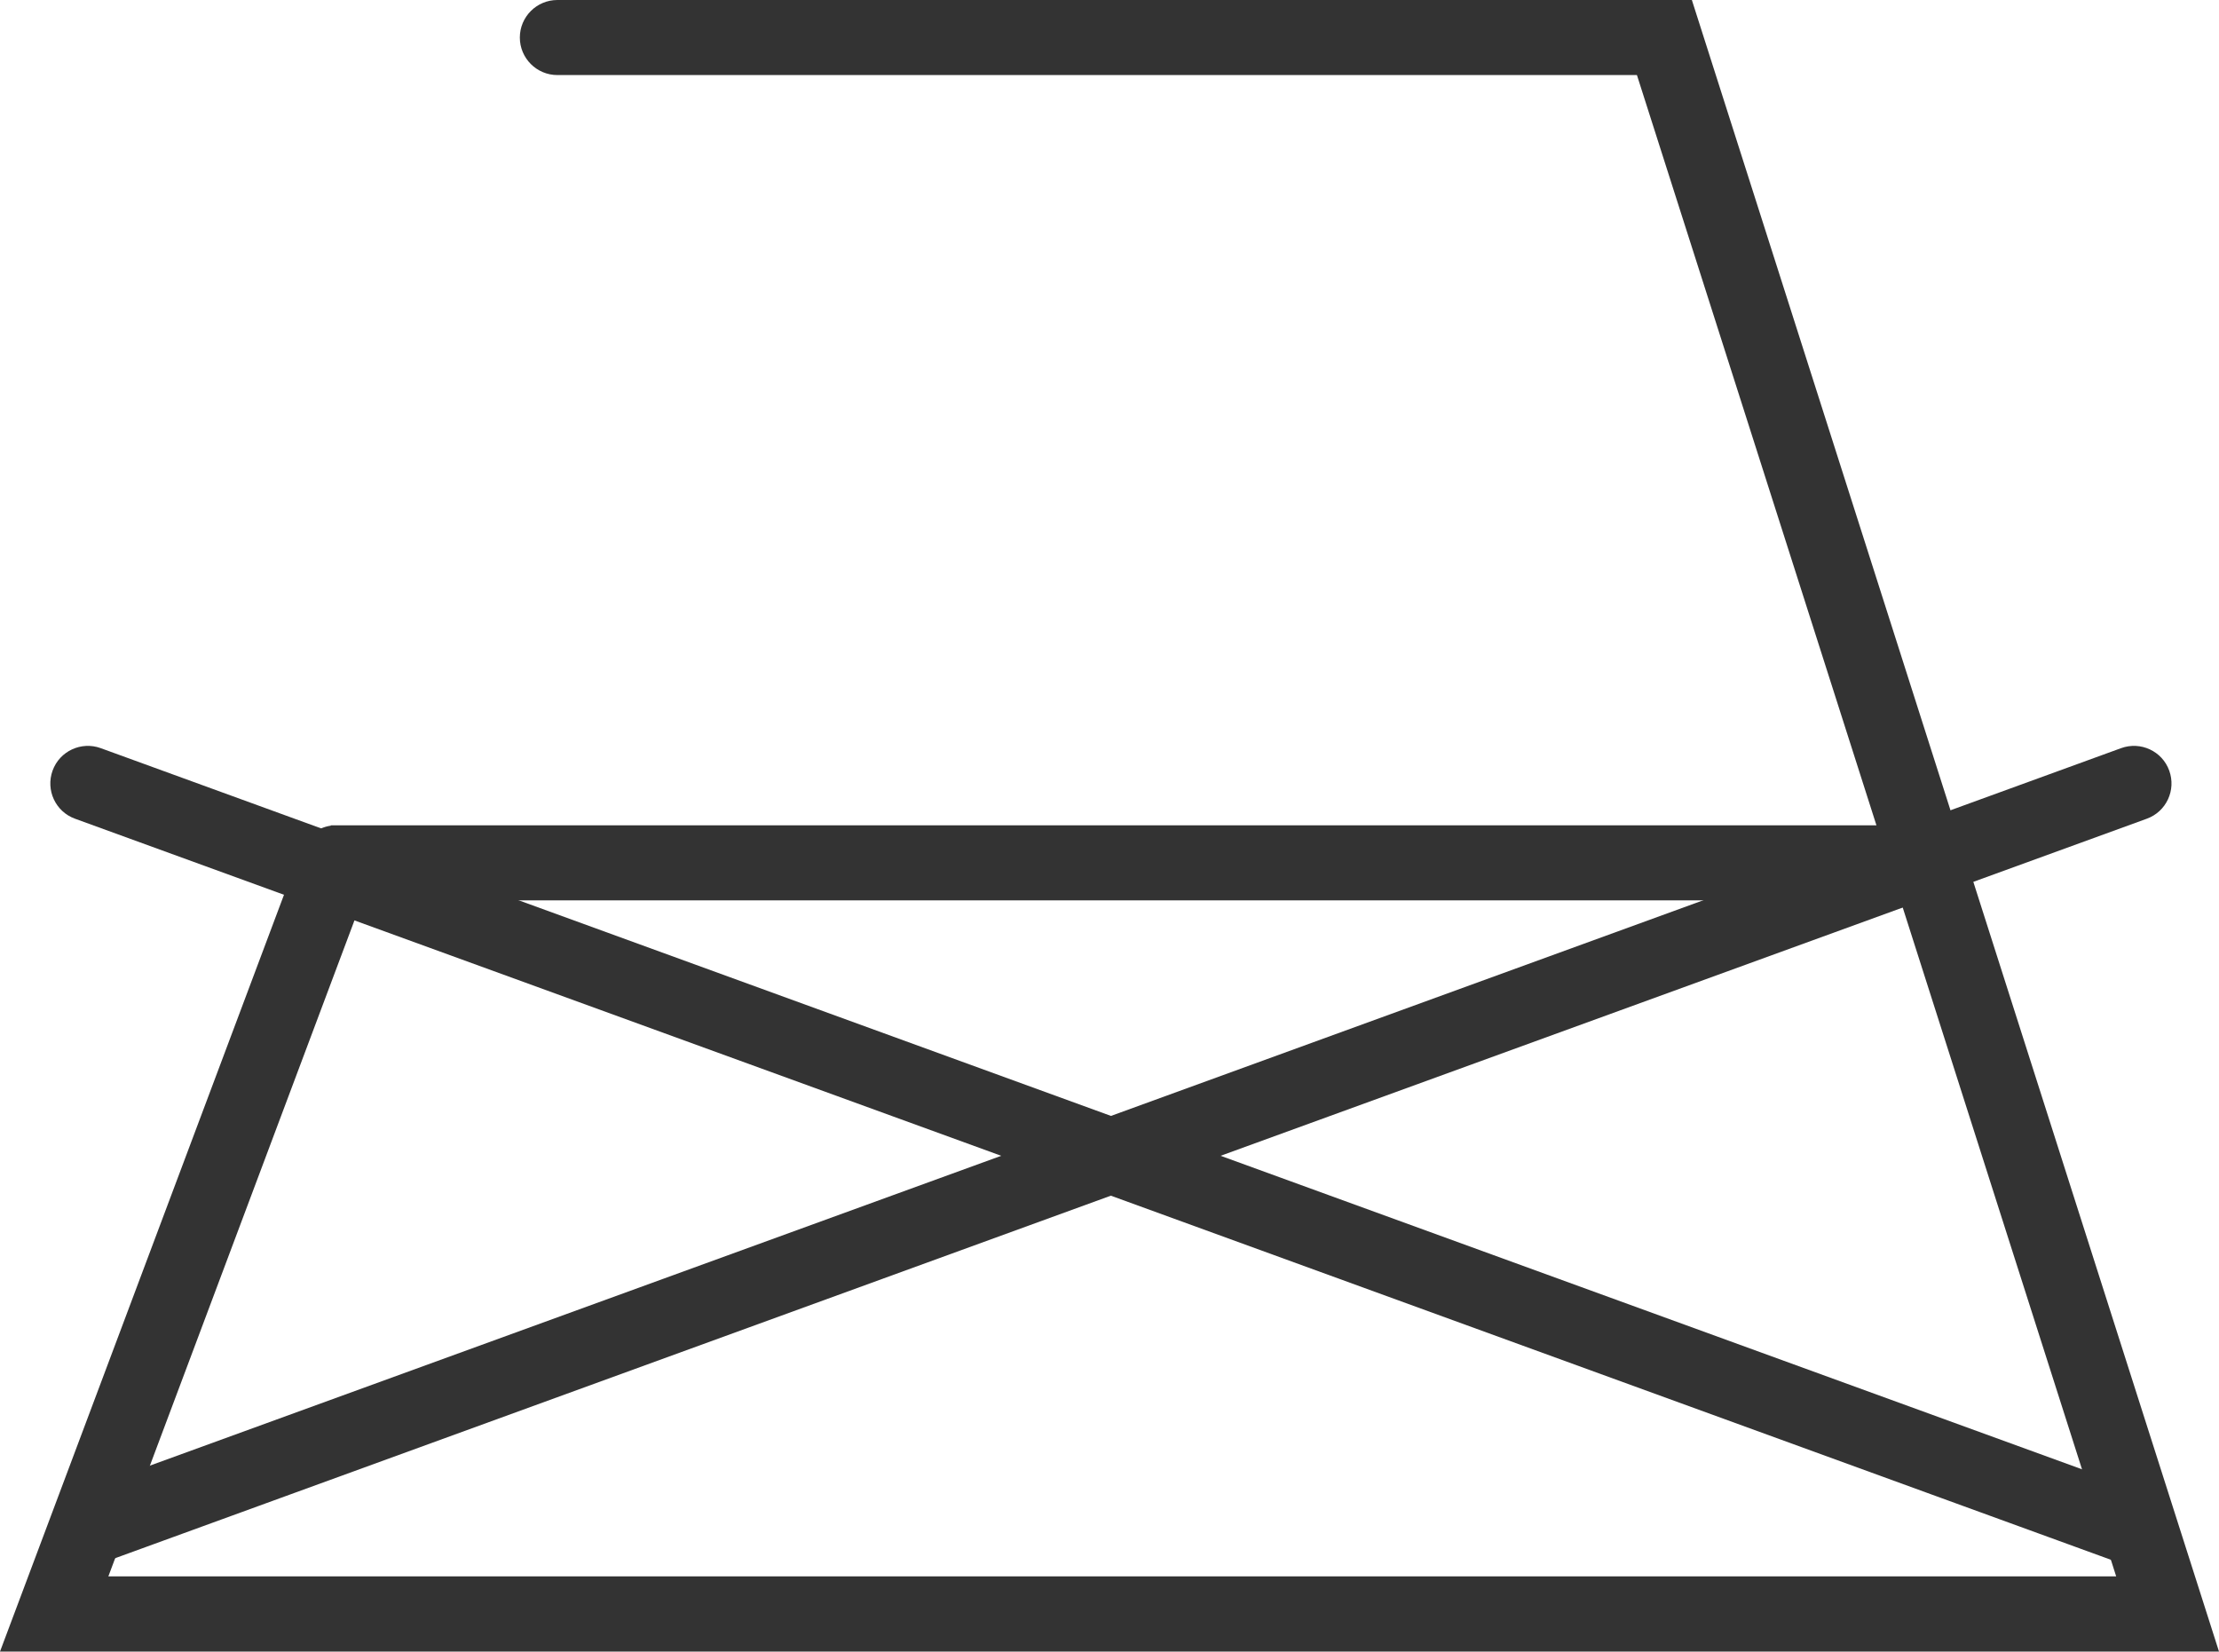 <?xml version="1.0" encoding="UTF-8"?><svg id="katman_2" xmlns="http://www.w3.org/2000/svg" viewBox="0 0 188.63 140.38"><defs><style>.cls-1{fill:#333;}</style></defs><g id="Layer_1"><g><path class="cls-1" d="M143.82,0H47.38c-1.76,0-3.19,1.43-3.19,3.19s1.43,3.19,3.19,3.19h91.77l20.36,63.77H28.12v.03c-1.12,.16-2.12,.91-2.54,2.04L0,140.38H188.63L143.82,0ZM30.77,76.53H161.55l18.34,57.46H9.21l21.56-57.46Z"/><path class="cls-1" d="M182.49,126.89l-78.73-28.65,78.73-28.65c1.66-.6,2.51-2.43,1.91-4.09-.6-1.66-2.43-2.51-4.09-1.91l-85.87,31.26L8.56,63.59c-1.65-.6-3.49,.25-4.09,1.91-.6,1.66,.25,3.49,1.91,4.09l78.73,28.65L6.38,126.89c-1.66,.6-2.51,2.43-1.91,4.09,.47,1.3,1.7,2.1,3,2.1,.36,0,.73-.06,1.09-.19l85.87-31.26,85.87,31.26c.36,.13,.73,.19,1.09,.19,1.3,0,2.53-.81,3-2.1,.6-1.66-.25-3.49-1.91-4.09Z"/></g></g></svg>